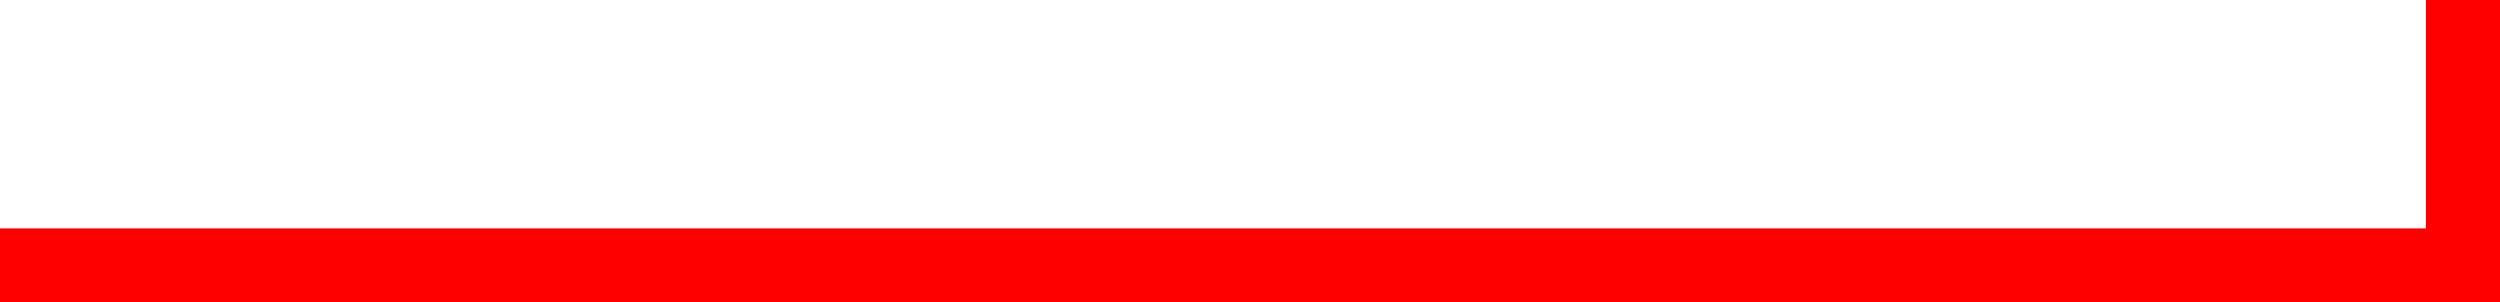 <?xml version="1.0" encoding="utf-8"?>
<!-- Generator: Adobe Illustrator 16.0.0, SVG Export Plug-In . SVG Version: 6.00 Build 0)  -->
<!DOCTYPE svg PUBLIC "-//W3C//DTD SVG 1.1//EN" "http://www.w3.org/Graphics/SVG/1.1/DTD/svg11.dtd">
<svg version="1.1" id="Layer_1" xmlns="http://www.w3.org/2000/svg" xmlns:xlink="http://www.w3.org/1999/xlink" x="0px" y="0px"
	 width="101.25px" height="12.25px" viewBox="0 0 101.25 12.25" enable-background="new 0 0 101.25 12.25" xml:space="preserve">
<polyline fill="none" stroke="#FF0000" stroke-width="3" stroke-linecap="square" stroke-miterlimit="10" points="1.5,10.75 
	99.75,10.75 99.75,1.5 "/>
</svg>
